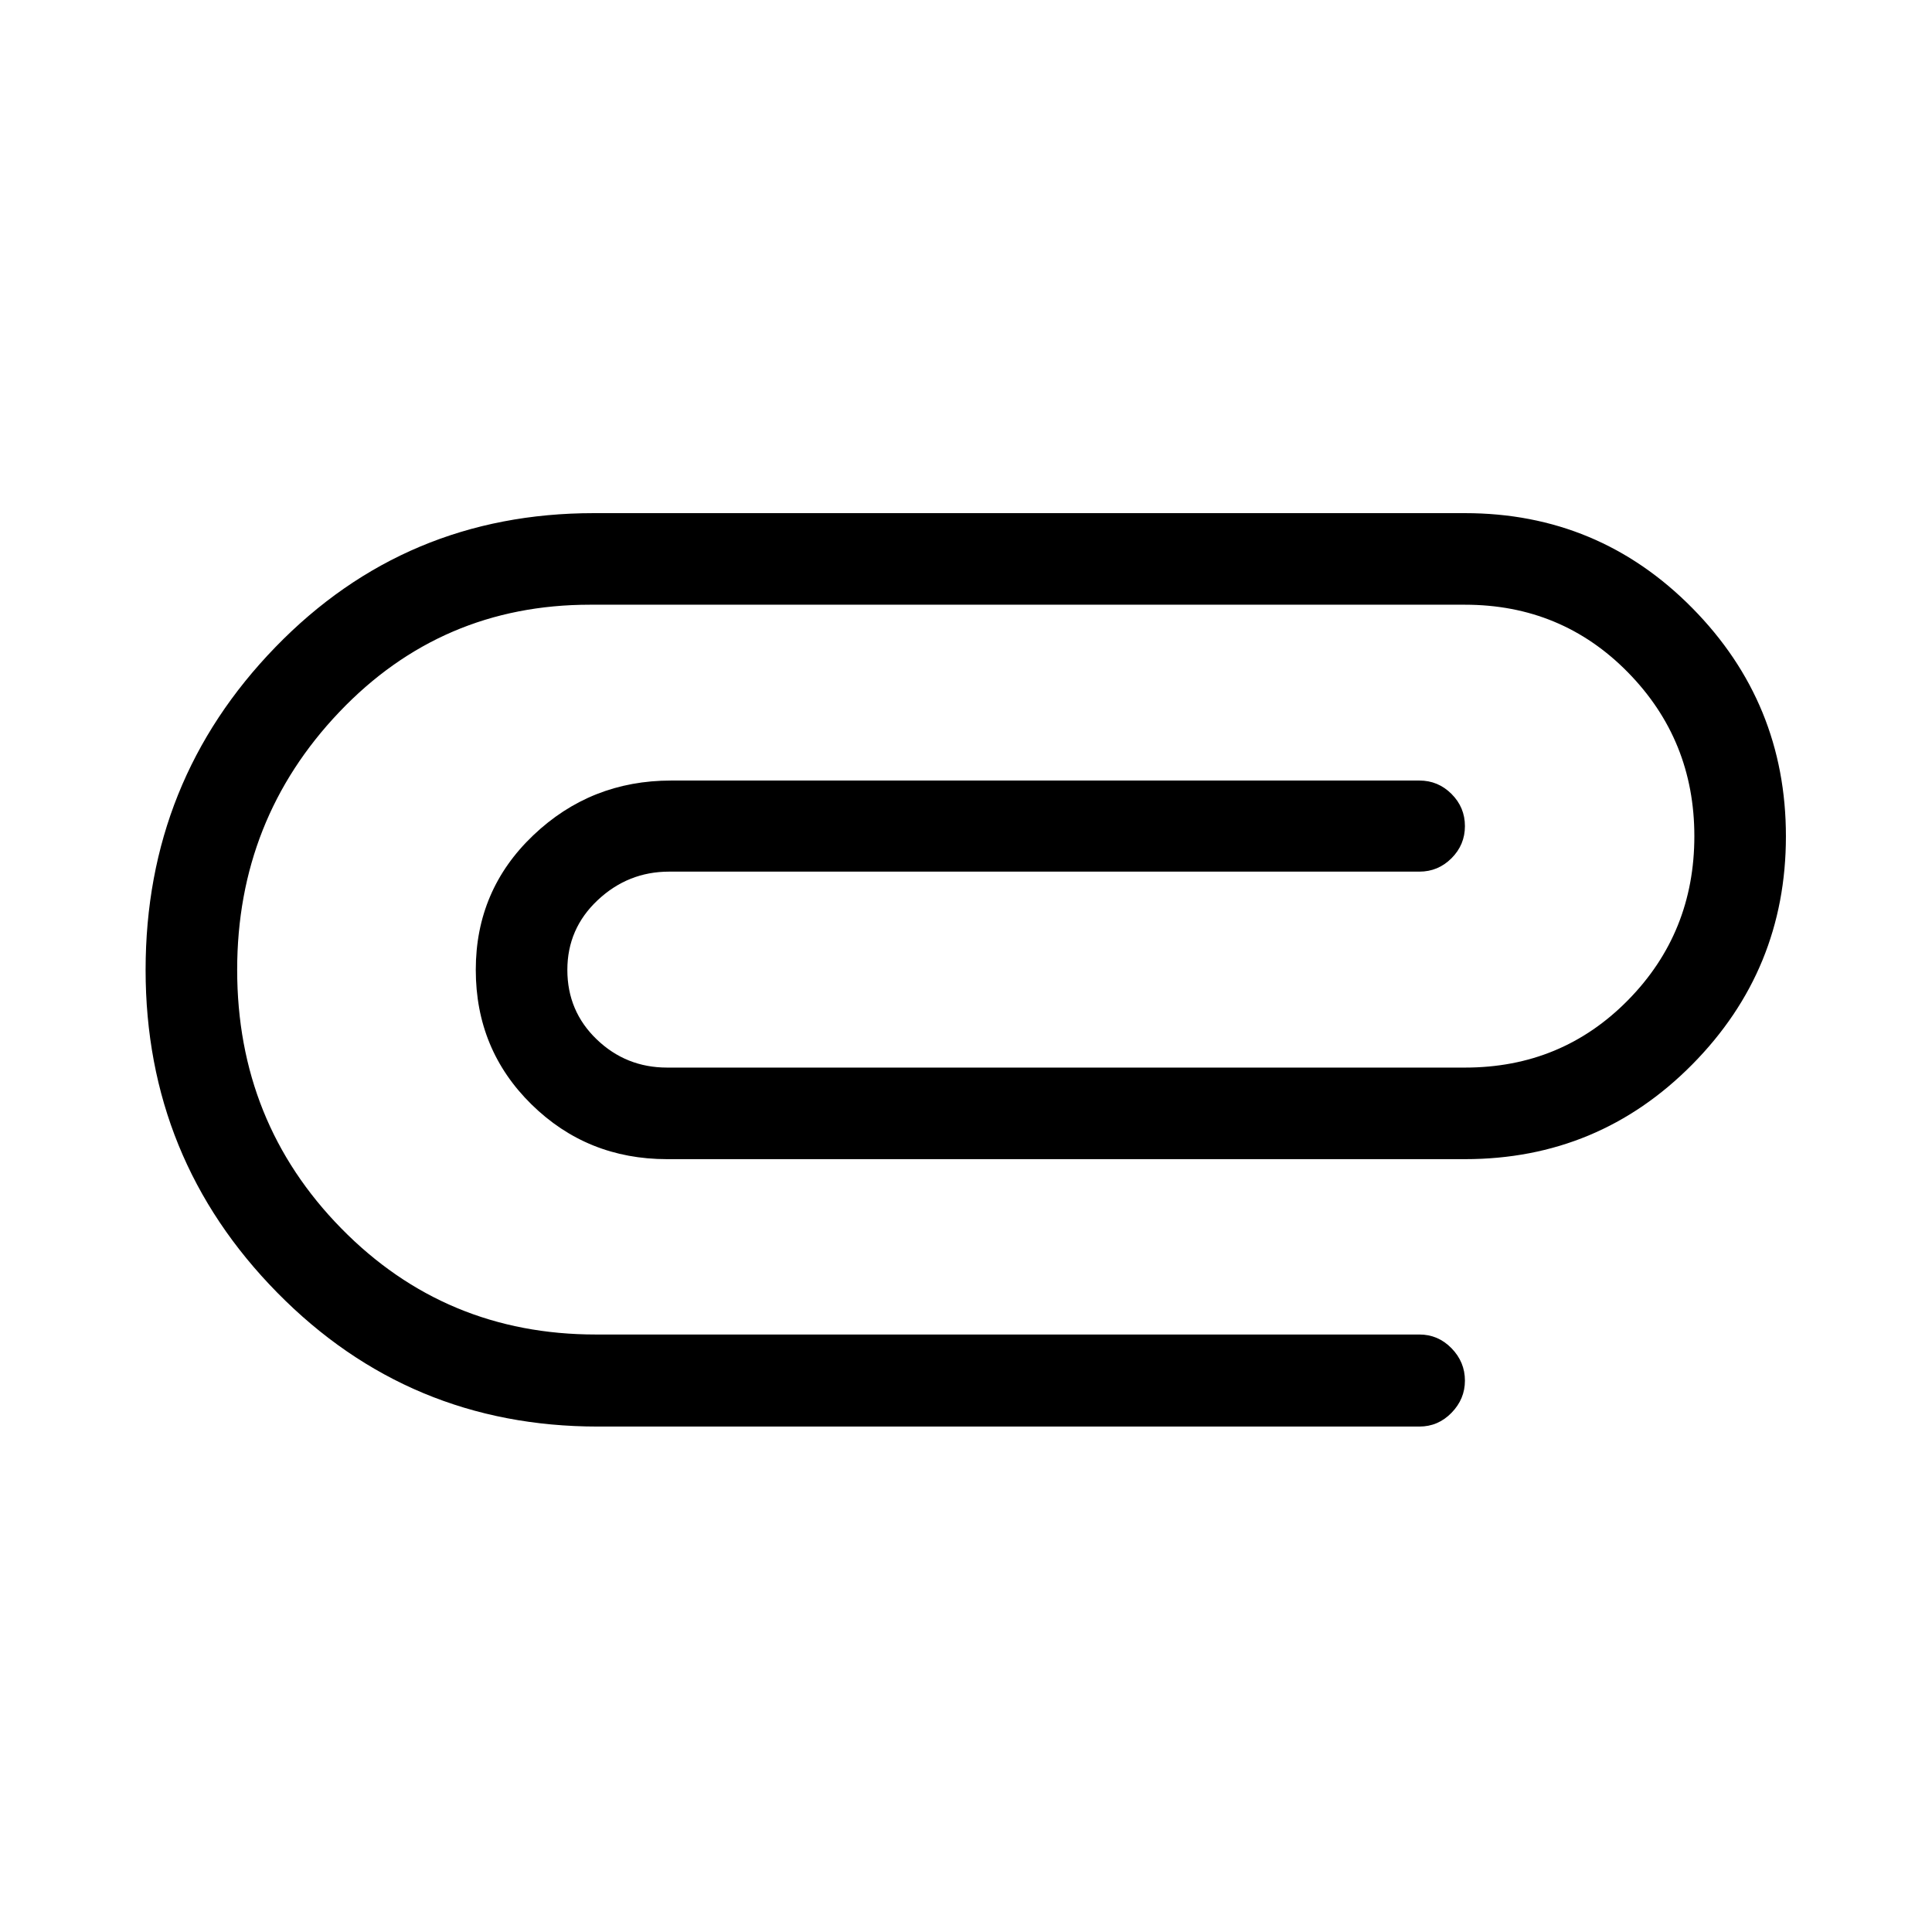 <svg xmlns="http://www.w3.org/2000/svg" height="48" viewBox="0 -960 960 960" width="48"><path d="M297.043-251.152q-93.8 0-159.247-66.511-65.448-66.511-65.448-160.402 0-93.892 64.545-160.424 64.546-66.533 158.15-66.533h432.87q66.418 0 112.959 47.141t46.541 113.446q0 66.305-46.541 113.359-46.541 47.054-112.959 47.054H331.478q-39.674 0-67.369-27.195-27.696-27.196-27.696-66.87 0-39.674 28.576-66.87 28.576-27.195 68.489-27.195h371.805q9.315 0 15.972 6.657 6.658 6.658 6.658 15.973 0 9.316-6.658 15.973-6.657 6.658-15.972 6.658H332.478q-20.39 0-35.477 14.162-15.088 14.162-15.088 34.663 0 20.501 14.588 34.523 14.587 14.021 34.977 14.021h396.535q47.958 0 80.929-33.5 32.971-33.5 32.971-81.5 0-47.761-33-81.38-33-33.62-81-33.62H293.126q-73.793 0-124.536 53.329-50.742 53.329-50.742 128.076 0 75.747 51.718 128.487 51.718 52.739 126.477 52.739h409.24q9.315 0 15.972 6.827 6.658 6.827 6.658 16.092 0 9.146-6.658 15.983-6.657 6.837-15.972 6.837h-408.24Z"/></svg>